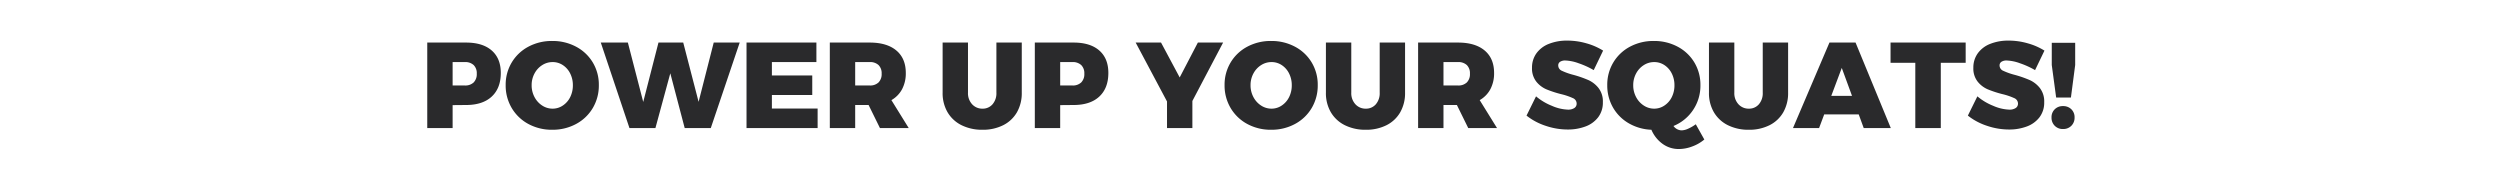 <svg xmlns="http://www.w3.org/2000/svg" xmlns:xlink="http://www.w3.org/1999/xlink" width="1640" height="111" viewBox="0 0 1640 111">
  <defs>
    <clipPath id="clip-path">
      <rect id="Rectangle_6219" data-name="Rectangle 6219" width="1640" height="111" transform="translate(140 1805)" fill="none" stroke="#707070" stroke-width="1"/>
    </clipPath>
  </defs>
  <g id="Mask_Group_788" data-name="Mask Group 788" transform="translate(-140 -1805)" clip-path="url(#clip-path)">
    <path id="Path_119624" data-name="Path 119624" d="M-514.28-56.08q10.88,0,16.84,5.2t5.96,14.72q0,10-5.96,15.52t-16.84,5.52l-8.8.08V0h-16.64V-56.08Zm-.8,28.16a7.939,7.939,0,0,0,5.8-2,7.707,7.707,0,0,0,2.04-5.76,7.458,7.458,0,0,0-2.04-5.64,8.037,8.037,0,0,0-5.8-1.96h-8v15.36Zm57.36-29.2a32.519,32.519,0,0,1,15.64,3.76A27.907,27.907,0,0,1-431.12-43a28.283,28.283,0,0,1,3.96,14.84,28.854,28.854,0,0,1-3.96,15A28.011,28.011,0,0,1-442.08-2.68a32.244,32.244,0,0,1-15.64,3.8,32.179,32.179,0,0,1-15.68-3.8,28.084,28.084,0,0,1-10.92-10.48,28.854,28.854,0,0,1-3.96-15A28.283,28.283,0,0,1-484.32-43,27.977,27.977,0,0,1-473.4-53.36,32.454,32.454,0,0,1-457.72-57.12Zm.24,13.84a12.551,12.551,0,0,0-6.84,2,14.5,14.5,0,0,0-5.04,5.48,15.978,15.978,0,0,0-1.88,7.72,16.21,16.21,0,0,0,1.88,7.76,14.736,14.736,0,0,0,5.04,5.56,12.372,12.372,0,0,0,6.84,2.04,11.861,11.861,0,0,0,6.68-2.04,14.117,14.117,0,0,0,4.84-5.52,17.036,17.036,0,0,0,1.76-7.8,16.859,16.859,0,0,0-1.76-7.72,13.929,13.929,0,0,0-4.8-5.48A11.97,11.97,0,0,0-457.48-43.28Zm105.68-12.8h17.04L-353.72,0h-17.12l-9.44-35.92L-390.04,0h-17.04l-18.8-56.08h17.76l10.08,38.96,10-38.96h16.24l10.08,38.88Zm21.52,0h45.84v12.8h-29.2v8.8h26.48v12.8h-26.48v8.88h30V0h-46.64ZM-242.76,0l-7.44-15.12H-259V0h-16.64V-56.08h26.16q11.28,0,17.48,5.2t6.2,14.72a22.163,22.163,0,0,1-2.44,10.68,18.067,18.067,0,0,1-7,7.16L-223.88,0ZM-259-27.92h9.52a7.939,7.939,0,0,0,5.8-2,7.707,7.707,0,0,0,2.04-5.76,7.458,7.458,0,0,0-2.04-5.64,8.037,8.037,0,0,0-5.8-1.96H-259Zm74,4.72a10.615,10.615,0,0,0,2.72,7.6,8.965,8.965,0,0,0,6.8,2.88,8.435,8.435,0,0,0,6.56-2.84,10.982,10.982,0,0,0,2.56-7.64V-56.08h16.64V-23.2a25.253,25.253,0,0,1-3.16,12.84,21.441,21.441,0,0,1-9,8.48,29.372,29.372,0,0,1-13.6,3,30.052,30.052,0,0,1-13.76-3,21.853,21.853,0,0,1-9.16-8.48,24.761,24.761,0,0,1-3.24-12.84V-56.08H-185Zm69.28-32.88q10.88,0,16.84,5.2t5.96,14.72q0,10-5.96,15.52t-16.84,5.52l-8.8.08V0h-16.64V-56.08Zm-.8,28.16a7.939,7.939,0,0,0,5.8-2,7.707,7.707,0,0,0,2.04-5.76,7.458,7.458,0,0,0-2.04-5.64,8.037,8.037,0,0,0-5.8-1.96h-8v15.36Zm98.88-28.16L-37.8-17.76V0H-54.44V-17.44L-75-56.08h16.64L-46.12-33.2-34.2-56.08Zm31.52-1.04a32.519,32.519,0,0,1,15.64,3.76A27.907,27.907,0,0,1,40.48-43a28.283,28.283,0,0,1,3.96,14.84,28.854,28.854,0,0,1-3.96,15A28.011,28.011,0,0,1,29.52-2.68a32.244,32.244,0,0,1-15.64,3.8A32.179,32.179,0,0,1-1.8-2.68,28.084,28.084,0,0,1-12.72-13.16a28.854,28.854,0,0,1-3.96-15A28.283,28.283,0,0,1-12.72-43,27.977,27.977,0,0,1-1.8-53.36,32.454,32.454,0,0,1,13.88-57.12Zm.24,13.84a12.551,12.551,0,0,0-6.84,2A14.5,14.5,0,0,0,2.24-35.8,15.978,15.978,0,0,0,.36-28.08a16.21,16.21,0,0,0,1.88,7.76,14.736,14.736,0,0,0,5.04,5.56,12.372,12.372,0,0,0,6.84,2.04,11.861,11.861,0,0,0,6.68-2.04,14.117,14.117,0,0,0,4.84-5.52,17.036,17.036,0,0,0,1.76-7.8,16.859,16.859,0,0,0-1.76-7.72,13.93,13.93,0,0,0-4.8-5.48A11.97,11.97,0,0,0,14.12-43.28ZM66.44-23.2a10.615,10.615,0,0,0,2.72,7.6,8.965,8.965,0,0,0,6.8,2.88,8.435,8.435,0,0,0,6.56-2.84,10.982,10.982,0,0,0,2.56-7.64V-56.08h16.64V-23.2a25.253,25.253,0,0,1-3.16,12.84,21.441,21.441,0,0,1-9,8.48,29.372,29.372,0,0,1-13.6,3,30.052,30.052,0,0,1-13.76-3,21.853,21.853,0,0,1-9.16-8.48A24.761,24.761,0,0,1,49.8-23.2V-56.08H66.44ZM143.16,0l-7.44-15.12h-8.8V0H110.28V-56.08h26.16q11.28,0,17.48,5.2t6.2,14.72a22.163,22.163,0,0,1-2.44,10.68,18.067,18.067,0,0,1-7,7.16L162.04,0ZM126.92-27.92h9.52a7.939,7.939,0,0,0,5.8-2,7.707,7.707,0,0,0,2.04-5.76,7.458,7.458,0,0,0-2.04-5.64,8.037,8.037,0,0,0-5.8-1.96h-9.52ZM225.48-38a53.6,53.6,0,0,0-9.84-4.48,28.43,28.43,0,0,0-8.8-1.84,5.993,5.993,0,0,0-3.4.84,2.764,2.764,0,0,0-1.24,2.44,3.819,3.819,0,0,0,2.4,3.48,42.593,42.593,0,0,0,7.6,2.68,73.4,73.4,0,0,1,9.76,3.4,17.971,17.971,0,0,1,6.68,5.24,14.33,14.33,0,0,1,2.84,9.28,15.818,15.818,0,0,1-3.08,9.88,18.454,18.454,0,0,1-8.32,6.04,32.649,32.649,0,0,1-11.72,2,44.985,44.985,0,0,1-14.44-2.44A40.378,40.378,0,0,1,181.4-8.16l6.24-12.64A37.351,37.351,0,0,0,198-14.6a28.492,28.492,0,0,0,10.52,2.52,7.438,7.438,0,0,0,4.24-1.04,3.375,3.375,0,0,0,1.52-2.96,3.869,3.869,0,0,0-2.48-3.56,42.308,42.308,0,0,0-7.68-2.6,70.063,70.063,0,0,1-9.68-3.16,17.206,17.206,0,0,1-6.64-5.08,13.874,13.874,0,0,1-2.8-9.04A15.906,15.906,0,0,1,187.88-49,18.177,18.177,0,0,1,196-55.2a31.843,31.843,0,0,1,12.2-2.16,45.114,45.114,0,0,1,12.56,1.8,41.522,41.522,0,0,1,10.88,4.76ZM298.04,7.52a26.171,26.171,0,0,1-7.84,4.52,25.079,25.079,0,0,1-8.88,1.72,17.937,17.937,0,0,1-10.68-3.4,21.841,21.841,0,0,1-7.32-9.24A32,32,0,0,1,248.4-3.16a27.981,27.981,0,0,1-10.32-10.4,28.934,28.934,0,0,1-3.72-14.6A28.283,28.283,0,0,1,238.32-43a27.977,27.977,0,0,1,10.92-10.36,32.454,32.454,0,0,1,15.68-3.76,32.519,32.519,0,0,1,15.64,3.76A27.907,27.907,0,0,1,291.52-43a28.283,28.283,0,0,1,3.96,14.84,28.562,28.562,0,0,1-4.8,16.28A28.184,28.184,0,0,1,277.8-1.36a6.772,6.772,0,0,0,5.36,2.88A10.994,10.994,0,0,0,287.4.44a27.508,27.508,0,0,0,5.04-2.92ZM251.4-28.08a16.21,16.21,0,0,0,1.88,7.76,14.736,14.736,0,0,0,5.04,5.56,12.372,12.372,0,0,0,6.84,2.04,11.861,11.861,0,0,0,6.68-2.04,14.117,14.117,0,0,0,4.84-5.52,17.036,17.036,0,0,0,1.76-7.8,16.859,16.859,0,0,0-1.76-7.72,13.929,13.929,0,0,0-4.8-5.48,11.97,11.97,0,0,0-6.72-2,12.551,12.551,0,0,0-6.84,2,14.5,14.5,0,0,0-5.04,5.48A15.978,15.978,0,0,0,251.4-28.08Zm66.32,4.88a10.615,10.615,0,0,0,2.72,7.6,8.965,8.965,0,0,0,6.8,2.88,8.435,8.435,0,0,0,6.56-2.84,10.982,10.982,0,0,0,2.56-7.64V-56.08H353V-23.2a25.253,25.253,0,0,1-3.16,12.84,21.441,21.441,0,0,1-9,8.48,29.372,29.372,0,0,1-13.6,3,30.052,30.052,0,0,1-13.76-3,21.853,21.853,0,0,1-9.16-8.48,24.761,24.761,0,0,1-3.24-12.84V-56.08h16.64ZM402.6,0l-3.28-8.96H376.68L373.32,0H356.2l23.92-56.08h17.12L420.36,0ZM381.32-21.12h13.6L388.2-39.44ZM420.2-56.08h49.28V-42.8H453.16V0H436.44V-42.8H420.2ZM515-38a53.6,53.6,0,0,0-9.84-4.48,28.43,28.43,0,0,0-8.8-1.84,5.993,5.993,0,0,0-3.4.84,2.764,2.764,0,0,0-1.24,2.44,3.819,3.819,0,0,0,2.4,3.48,42.594,42.594,0,0,0,7.6,2.68,73.405,73.405,0,0,1,9.76,3.4,17.972,17.972,0,0,1,6.68,5.24A14.331,14.331,0,0,1,521-16.96a15.818,15.818,0,0,1-3.08,9.88,18.454,18.454,0,0,1-8.32,6.04,32.649,32.649,0,0,1-11.72,2,44.985,44.985,0,0,1-14.44-2.44,40.378,40.378,0,0,1-12.52-6.68l6.24-12.64a37.351,37.351,0,0,0,10.36,6.2,28.492,28.492,0,0,0,10.52,2.52,7.438,7.438,0,0,0,4.24-1.04,3.375,3.375,0,0,0,1.52-2.96,3.869,3.869,0,0,0-2.48-3.56,42.307,42.307,0,0,0-7.68-2.6,70.062,70.062,0,0,1-9.68-3.16,17.206,17.206,0,0,1-6.64-5.08,13.874,13.874,0,0,1-2.8-9.04A15.905,15.905,0,0,1,477.4-49a18.177,18.177,0,0,1,8.12-6.2,31.843,31.843,0,0,1,12.2-2.16,45.113,45.113,0,0,1,12.56,1.8,41.522,41.522,0,0,1,10.88,4.76Zm10.96-17.92h15.36v14.56L538.52-20h-9.68l-2.88-21.36Zm7.36,41.52a7.493,7.493,0,0,1,5.48,2.08,7.181,7.181,0,0,1,2.12,5.36,7.416,7.416,0,0,1-2.12,5.48A7.415,7.415,0,0,1,533.32.64a7.314,7.314,0,0,1-5.4-2.12,7.416,7.416,0,0,1-2.12-5.48,7.181,7.181,0,0,1,2.12-5.36A7.39,7.39,0,0,1,533.32-14.4Z" transform="translate(960 1889)" fill="#2a2a2c"/>
  </g>
</svg>
